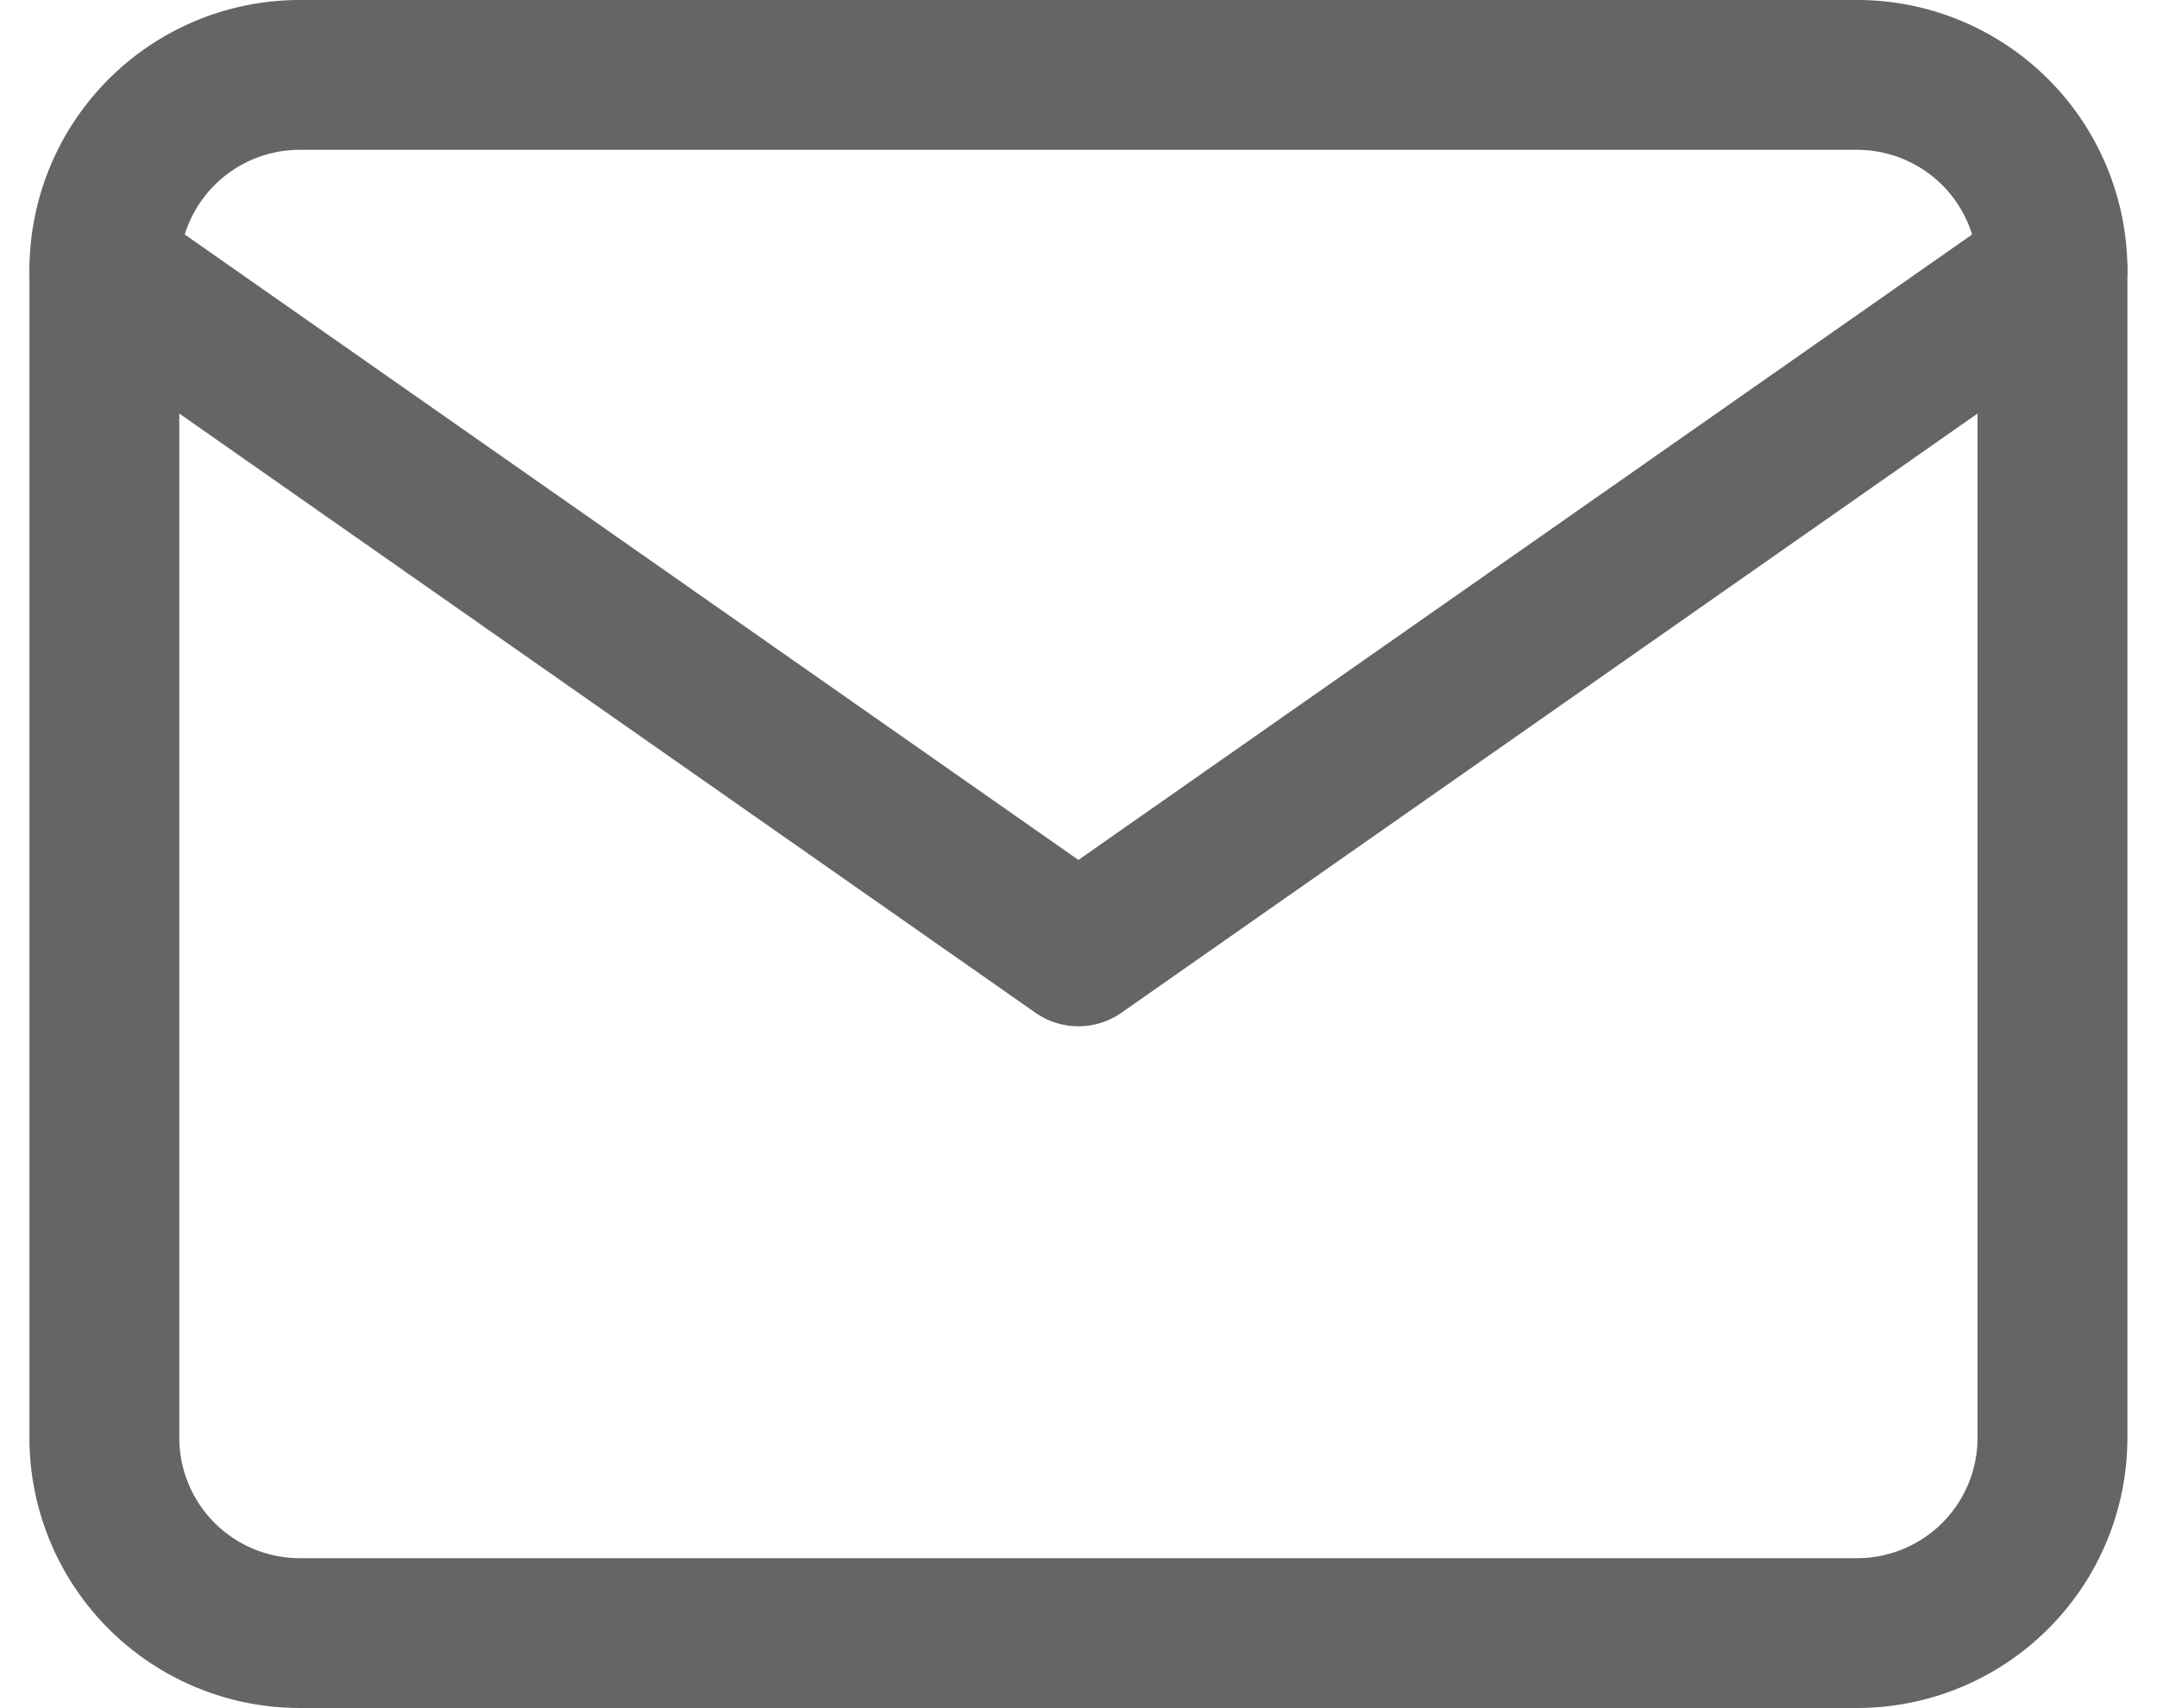 <svg xmlns="http://www.w3.org/2000/svg" width="28.788" height="22.802" viewBox="0 0 28.788 22.802">
  <g id="Icon_feather-mail" data-name="Icon feather-mail" transform="translate(-1.607 -5)">
    <path id="Path_1" data-name="Path 1" d="M5.6,6H26.4A2.608,2.608,0,0,1,29,8.6V24.2a2.608,2.608,0,0,1-2.6,2.6H5.6A2.608,2.608,0,0,1,3,24.2V8.6A2.608,2.608,0,0,1,5.6,6Z" fill="none" stroke="#656565" stroke-linecap="round" stroke-linejoin="round" stroke-width="2"/>
    <path id="Path_2" data-name="Path 2" d="M29,9,16,18.1,3,9" transform="translate(0 -0.4)" fill="none" stroke="#656565" stroke-linecap="round" stroke-linejoin="round" stroke-width="2"/>
  </g>
</svg>
